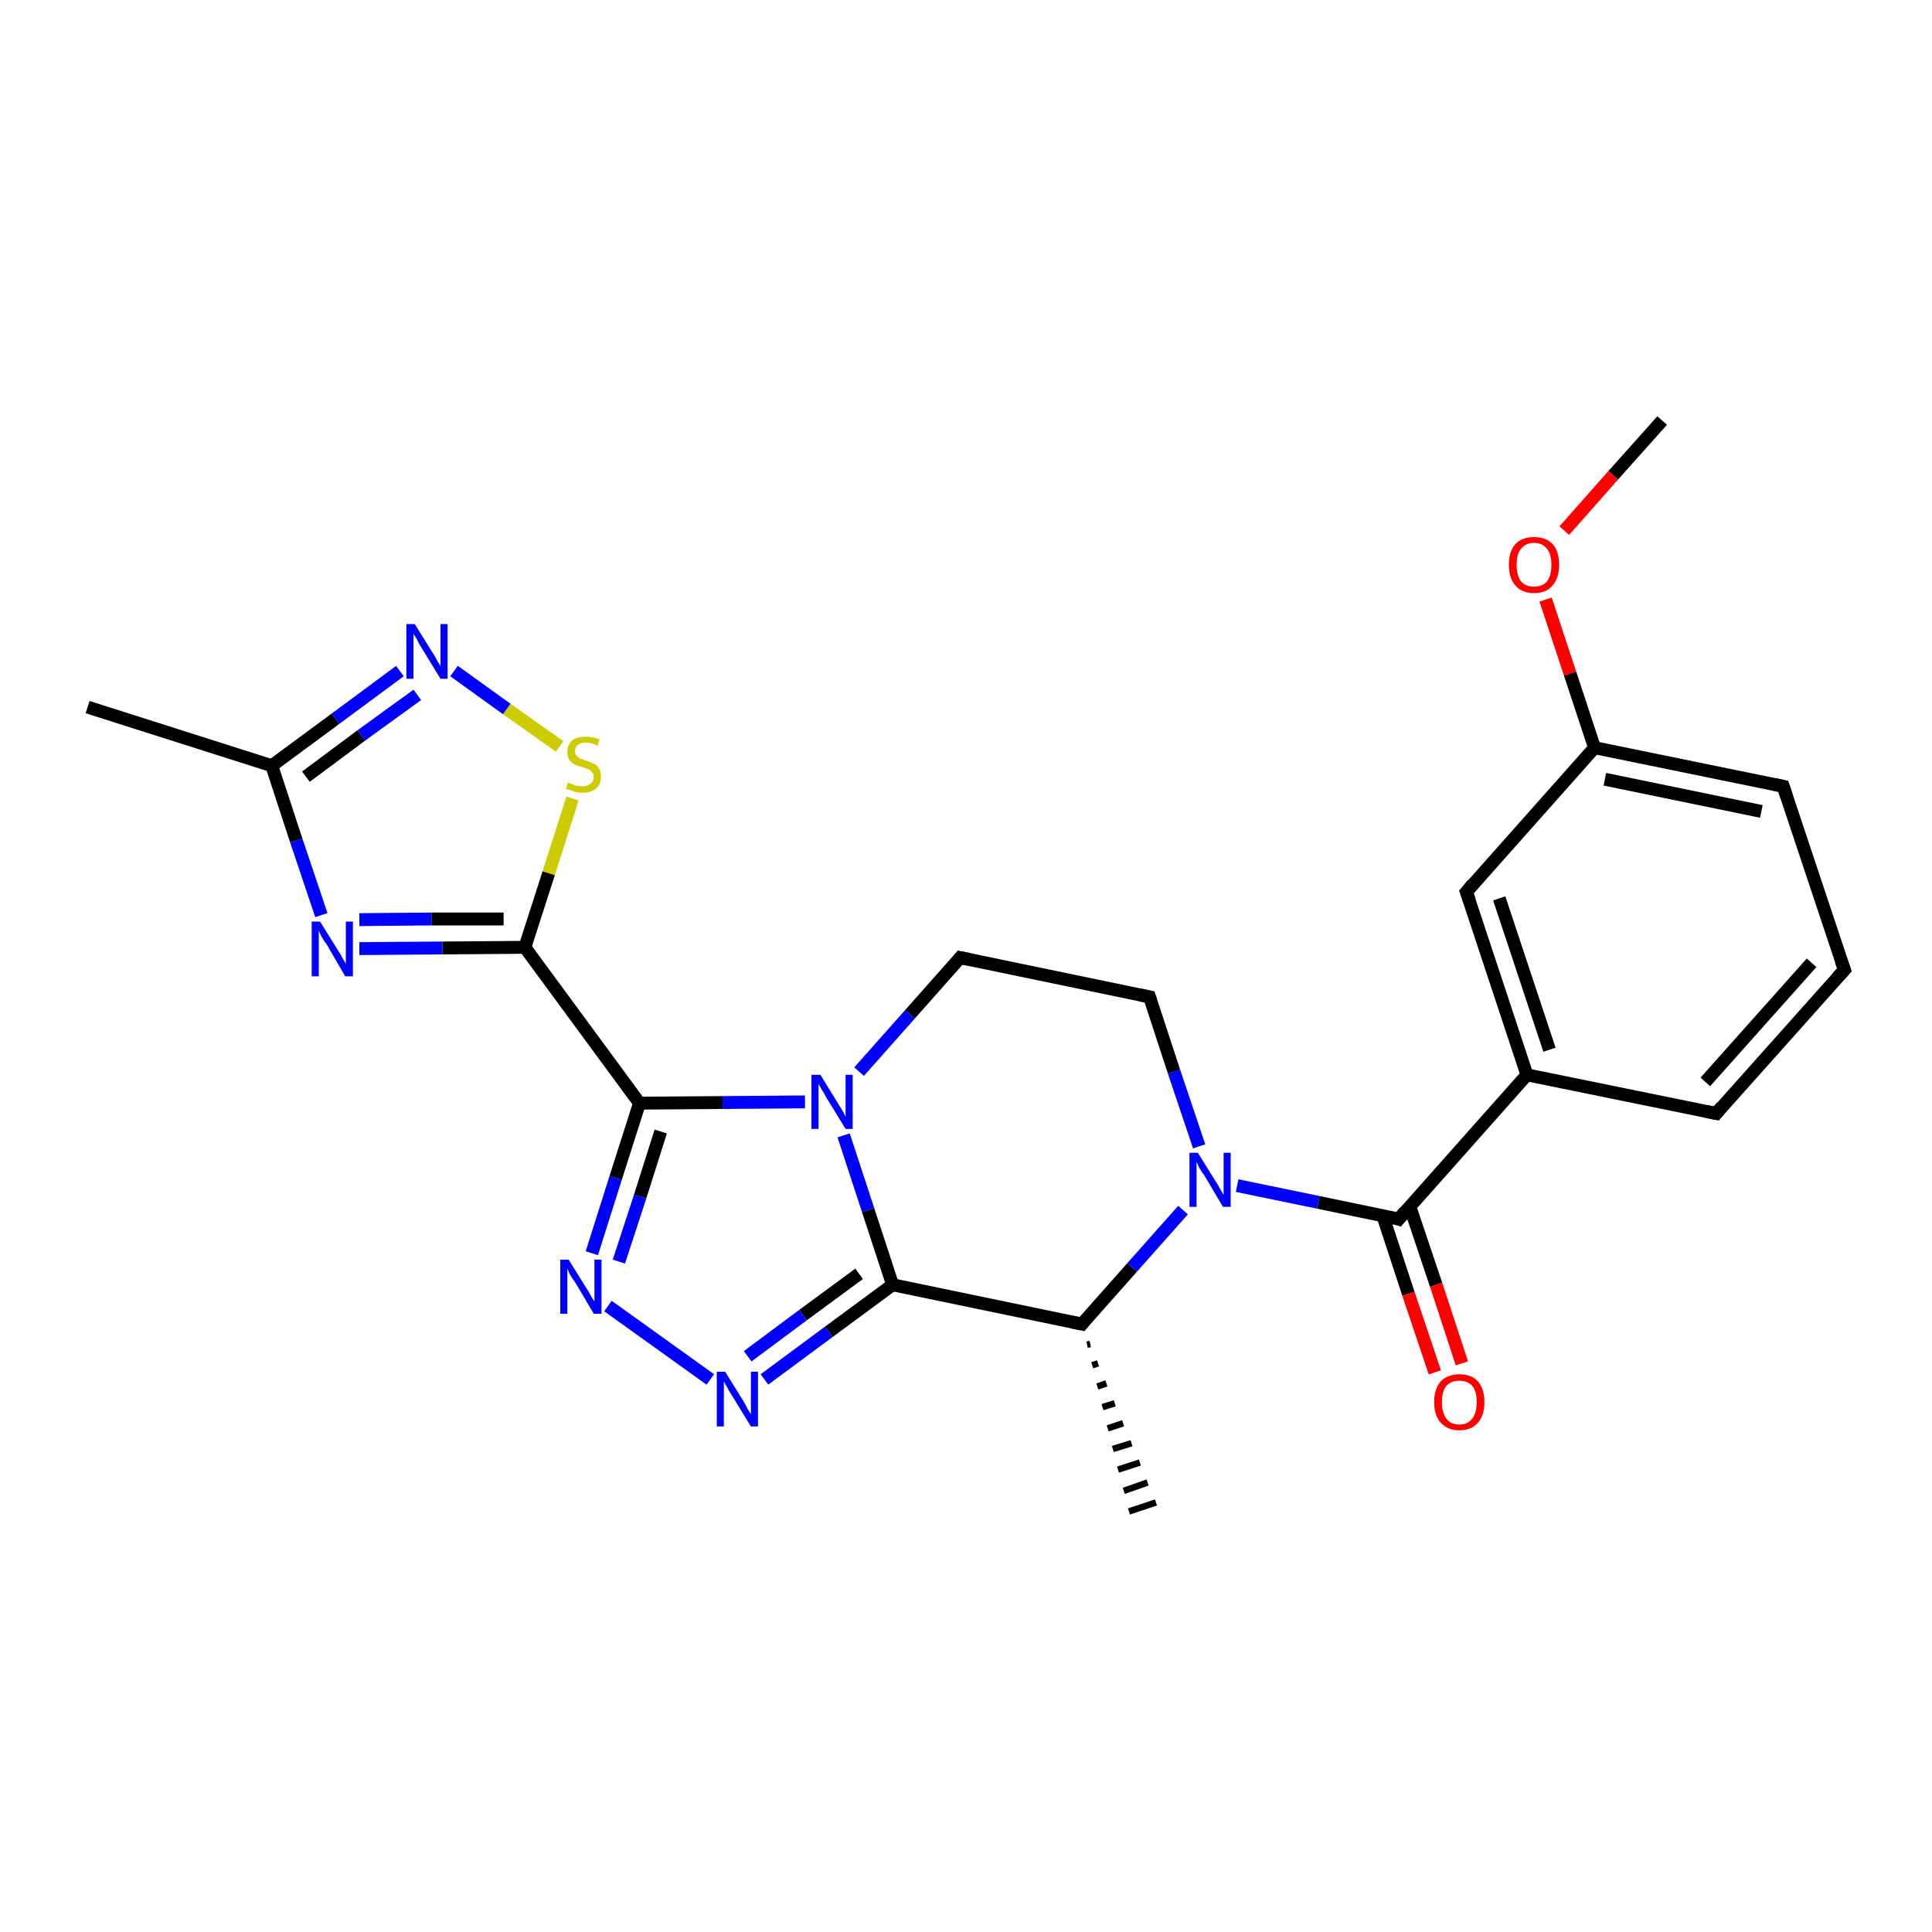 <?xml version='1.0' encoding='iso-8859-1'?>
<svg version='1.1' baseProfile='full'
              xmlns='http://www.w3.org/2000/svg'
                      xmlns:rdkit='http://www.rdkit.org/xml'
                      xmlns:xlink='http://www.w3.org/1999/xlink'
                  xml:space='preserve'
width='300px' height='300px' viewBox='0 0 300 300'>
<!-- END OF HEADER -->
<rect style='opacity:1.0;fill:#FFFFFF;stroke:none' width='300.0' height='300.0' x='0.0' y='0.0'> </rect>
<path class='bond-0 atom-0 atom-1' d='M 258.1,65.3 L 250.5,73.8' style='fill:none;fill-rule:evenodd;stroke:#000000;stroke-width:2.0px;stroke-linecap:butt;stroke-linejoin:miter;stroke-opacity:1' />
<path class='bond-0 atom-0 atom-1' d='M 250.5,73.8 L 242.9,82.4' style='fill:none;fill-rule:evenodd;stroke:#FF0000;stroke-width:2.0px;stroke-linecap:butt;stroke-linejoin:miter;stroke-opacity:1' />
<path class='bond-1 atom-1 atom-2' d='M 240.0,93.1 L 243.8,104.6' style='fill:none;fill-rule:evenodd;stroke:#FF0000;stroke-width:2.0px;stroke-linecap:butt;stroke-linejoin:miter;stroke-opacity:1' />
<path class='bond-1 atom-1 atom-2' d='M 243.8,104.6 L 247.6,116.1' style='fill:none;fill-rule:evenodd;stroke:#000000;stroke-width:2.0px;stroke-linecap:butt;stroke-linejoin:miter;stroke-opacity:1' />
<path class='bond-2 atom-2 atom-3' d='M 247.6,116.1 L 276.9,122.1' style='fill:none;fill-rule:evenodd;stroke:#000000;stroke-width:2.0px;stroke-linecap:butt;stroke-linejoin:miter;stroke-opacity:1' />
<path class='bond-2 atom-2 atom-3' d='M 249.2,121.0 L 273.5,126.0' style='fill:none;fill-rule:evenodd;stroke:#000000;stroke-width:2.0px;stroke-linecap:butt;stroke-linejoin:miter;stroke-opacity:1' />
<path class='bond-3 atom-3 atom-4' d='M 276.9,122.1 L 286.4,150.6' style='fill:none;fill-rule:evenodd;stroke:#000000;stroke-width:2.0px;stroke-linecap:butt;stroke-linejoin:miter;stroke-opacity:1' />
<path class='bond-4 atom-4 atom-5' d='M 286.4,150.6 L 266.5,172.9' style='fill:none;fill-rule:evenodd;stroke:#000000;stroke-width:2.0px;stroke-linecap:butt;stroke-linejoin:miter;stroke-opacity:1' />
<path class='bond-4 atom-4 atom-5' d='M 281.3,149.5 L 264.8,168.0' style='fill:none;fill-rule:evenodd;stroke:#000000;stroke-width:2.0px;stroke-linecap:butt;stroke-linejoin:miter;stroke-opacity:1' />
<path class='bond-5 atom-5 atom-6' d='M 266.5,172.9 L 237.1,166.9' style='fill:none;fill-rule:evenodd;stroke:#000000;stroke-width:2.0px;stroke-linecap:butt;stroke-linejoin:miter;stroke-opacity:1' />
<path class='bond-6 atom-6 atom-7' d='M 237.1,166.9 L 227.7,138.5' style='fill:none;fill-rule:evenodd;stroke:#000000;stroke-width:2.0px;stroke-linecap:butt;stroke-linejoin:miter;stroke-opacity:1' />
<path class='bond-6 atom-6 atom-7' d='M 240.6,163.0 L 232.8,139.5' style='fill:none;fill-rule:evenodd;stroke:#000000;stroke-width:2.0px;stroke-linecap:butt;stroke-linejoin:miter;stroke-opacity:1' />
<path class='bond-7 atom-6 atom-8' d='M 237.1,166.9 L 217.2,189.3' style='fill:none;fill-rule:evenodd;stroke:#000000;stroke-width:2.0px;stroke-linecap:butt;stroke-linejoin:miter;stroke-opacity:1' />
<path class='bond-8 atom-8 atom-9' d='M 214.7,188.7 L 218.7,200.9' style='fill:none;fill-rule:evenodd;stroke:#000000;stroke-width:2.0px;stroke-linecap:butt;stroke-linejoin:miter;stroke-opacity:1' />
<path class='bond-8 atom-8 atom-9' d='M 218.7,200.9 L 222.8,213.1' style='fill:none;fill-rule:evenodd;stroke:#FF0000;stroke-width:2.0px;stroke-linecap:butt;stroke-linejoin:miter;stroke-opacity:1' />
<path class='bond-8 atom-8 atom-9' d='M 218.9,187.3 L 223.0,199.5' style='fill:none;fill-rule:evenodd;stroke:#000000;stroke-width:2.0px;stroke-linecap:butt;stroke-linejoin:miter;stroke-opacity:1' />
<path class='bond-8 atom-8 atom-9' d='M 223.0,199.5 L 227.0,211.7' style='fill:none;fill-rule:evenodd;stroke:#FF0000;stroke-width:2.0px;stroke-linecap:butt;stroke-linejoin:miter;stroke-opacity:1' />
<path class='bond-9 atom-8 atom-10' d='M 217.2,189.3 L 204.7,186.7' style='fill:none;fill-rule:evenodd;stroke:#000000;stroke-width:2.0px;stroke-linecap:butt;stroke-linejoin:miter;stroke-opacity:1' />
<path class='bond-9 atom-8 atom-10' d='M 204.7,186.7 L 192.1,184.1' style='fill:none;fill-rule:evenodd;stroke:#0000FF;stroke-width:2.0px;stroke-linecap:butt;stroke-linejoin:miter;stroke-opacity:1' />
<path class='bond-10 atom-10 atom-11' d='M 186.2,178.0 L 182.3,166.4' style='fill:none;fill-rule:evenodd;stroke:#0000FF;stroke-width:2.0px;stroke-linecap:butt;stroke-linejoin:miter;stroke-opacity:1' />
<path class='bond-10 atom-10 atom-11' d='M 182.3,166.4 L 178.5,154.8' style='fill:none;fill-rule:evenodd;stroke:#000000;stroke-width:2.0px;stroke-linecap:butt;stroke-linejoin:miter;stroke-opacity:1' />
<path class='bond-11 atom-11 atom-12' d='M 178.5,154.8 L 149.1,148.7' style='fill:none;fill-rule:evenodd;stroke:#000000;stroke-width:2.0px;stroke-linecap:butt;stroke-linejoin:miter;stroke-opacity:1' />
<path class='bond-12 atom-12 atom-13' d='M 149.1,148.7 L 141.3,157.5' style='fill:none;fill-rule:evenodd;stroke:#000000;stroke-width:2.0px;stroke-linecap:butt;stroke-linejoin:miter;stroke-opacity:1' />
<path class='bond-12 atom-12 atom-13' d='M 141.3,157.5 L 133.4,166.4' style='fill:none;fill-rule:evenodd;stroke:#0000FF;stroke-width:2.0px;stroke-linecap:butt;stroke-linejoin:miter;stroke-opacity:1' />
<path class='bond-13 atom-13 atom-14' d='M 131.0,176.3 L 134.8,187.9' style='fill:none;fill-rule:evenodd;stroke:#0000FF;stroke-width:2.0px;stroke-linecap:butt;stroke-linejoin:miter;stroke-opacity:1' />
<path class='bond-13 atom-13 atom-14' d='M 134.8,187.9 L 138.6,199.5' style='fill:none;fill-rule:evenodd;stroke:#000000;stroke-width:2.0px;stroke-linecap:butt;stroke-linejoin:miter;stroke-opacity:1' />
<path class='bond-14 atom-14 atom-15' d='M 138.6,199.5 L 128.7,206.8' style='fill:none;fill-rule:evenodd;stroke:#000000;stroke-width:2.0px;stroke-linecap:butt;stroke-linejoin:miter;stroke-opacity:1' />
<path class='bond-14 atom-14 atom-15' d='M 128.7,206.8 L 118.7,214.2' style='fill:none;fill-rule:evenodd;stroke:#0000FF;stroke-width:2.0px;stroke-linecap:butt;stroke-linejoin:miter;stroke-opacity:1' />
<path class='bond-14 atom-14 atom-15' d='M 133.4,197.8 L 124.7,204.2' style='fill:none;fill-rule:evenodd;stroke:#000000;stroke-width:2.0px;stroke-linecap:butt;stroke-linejoin:miter;stroke-opacity:1' />
<path class='bond-14 atom-14 atom-15' d='M 124.7,204.2 L 116.1,210.6' style='fill:none;fill-rule:evenodd;stroke:#0000FF;stroke-width:2.0px;stroke-linecap:butt;stroke-linejoin:miter;stroke-opacity:1' />
<path class='bond-15 atom-15 atom-16' d='M 110.3,214.2 L 94.4,202.8' style='fill:none;fill-rule:evenodd;stroke:#0000FF;stroke-width:2.0px;stroke-linecap:butt;stroke-linejoin:miter;stroke-opacity:1' />
<path class='bond-16 atom-16 atom-17' d='M 91.9,194.6 L 95.6,182.9' style='fill:none;fill-rule:evenodd;stroke:#0000FF;stroke-width:2.0px;stroke-linecap:butt;stroke-linejoin:miter;stroke-opacity:1' />
<path class='bond-16 atom-16 atom-17' d='M 95.6,182.9 L 99.3,171.3' style='fill:none;fill-rule:evenodd;stroke:#000000;stroke-width:2.0px;stroke-linecap:butt;stroke-linejoin:miter;stroke-opacity:1' />
<path class='bond-16 atom-16 atom-17' d='M 96.1,195.9 L 99.4,185.8' style='fill:none;fill-rule:evenodd;stroke:#0000FF;stroke-width:2.0px;stroke-linecap:butt;stroke-linejoin:miter;stroke-opacity:1' />
<path class='bond-16 atom-16 atom-17' d='M 99.4,185.8 L 102.6,175.7' style='fill:none;fill-rule:evenodd;stroke:#000000;stroke-width:2.0px;stroke-linecap:butt;stroke-linejoin:miter;stroke-opacity:1' />
<path class='bond-17 atom-17 atom-18' d='M 99.3,171.3 L 81.5,147.1' style='fill:none;fill-rule:evenodd;stroke:#000000;stroke-width:2.0px;stroke-linecap:butt;stroke-linejoin:miter;stroke-opacity:1' />
<path class='bond-18 atom-18 atom-19' d='M 81.5,147.1 L 68.7,147.2' style='fill:none;fill-rule:evenodd;stroke:#000000;stroke-width:2.0px;stroke-linecap:butt;stroke-linejoin:miter;stroke-opacity:1' />
<path class='bond-18 atom-18 atom-19' d='M 68.7,147.2 L 55.8,147.3' style='fill:none;fill-rule:evenodd;stroke:#0000FF;stroke-width:2.0px;stroke-linecap:butt;stroke-linejoin:miter;stroke-opacity:1' />
<path class='bond-18 atom-18 atom-19' d='M 78.2,142.7 L 67.0,142.7' style='fill:none;fill-rule:evenodd;stroke:#000000;stroke-width:2.0px;stroke-linecap:butt;stroke-linejoin:miter;stroke-opacity:1' />
<path class='bond-18 atom-18 atom-19' d='M 67.0,142.7 L 55.8,142.8' style='fill:none;fill-rule:evenodd;stroke:#0000FF;stroke-width:2.0px;stroke-linecap:butt;stroke-linejoin:miter;stroke-opacity:1' />
<path class='bond-19 atom-19 atom-20' d='M 49.9,142.1 L 46.0,130.5' style='fill:none;fill-rule:evenodd;stroke:#0000FF;stroke-width:2.0px;stroke-linecap:butt;stroke-linejoin:miter;stroke-opacity:1' />
<path class='bond-19 atom-19 atom-20' d='M 46.0,130.5 L 42.2,118.9' style='fill:none;fill-rule:evenodd;stroke:#000000;stroke-width:2.0px;stroke-linecap:butt;stroke-linejoin:miter;stroke-opacity:1' />
<path class='bond-20 atom-20 atom-21' d='M 42.2,118.9 L 13.6,109.8' style='fill:none;fill-rule:evenodd;stroke:#000000;stroke-width:2.0px;stroke-linecap:butt;stroke-linejoin:miter;stroke-opacity:1' />
<path class='bond-21 atom-20 atom-22' d='M 42.2,118.9 L 52.1,111.6' style='fill:none;fill-rule:evenodd;stroke:#000000;stroke-width:2.0px;stroke-linecap:butt;stroke-linejoin:miter;stroke-opacity:1' />
<path class='bond-21 atom-20 atom-22' d='M 52.1,111.6 L 62.1,104.2' style='fill:none;fill-rule:evenodd;stroke:#0000FF;stroke-width:2.0px;stroke-linecap:butt;stroke-linejoin:miter;stroke-opacity:1' />
<path class='bond-21 atom-20 atom-22' d='M 47.5,120.6 L 56.1,114.2' style='fill:none;fill-rule:evenodd;stroke:#000000;stroke-width:2.0px;stroke-linecap:butt;stroke-linejoin:miter;stroke-opacity:1' />
<path class='bond-21 atom-20 atom-22' d='M 56.1,114.2 L 64.8,107.9' style='fill:none;fill-rule:evenodd;stroke:#0000FF;stroke-width:2.0px;stroke-linecap:butt;stroke-linejoin:miter;stroke-opacity:1' />
<path class='bond-22 atom-22 atom-23' d='M 70.5,104.2 L 78.7,110.1' style='fill:none;fill-rule:evenodd;stroke:#0000FF;stroke-width:2.0px;stroke-linecap:butt;stroke-linejoin:miter;stroke-opacity:1' />
<path class='bond-22 atom-22 atom-23' d='M 78.7,110.1 L 86.9,115.9' style='fill:none;fill-rule:evenodd;stroke:#CCCC00;stroke-width:2.0px;stroke-linecap:butt;stroke-linejoin:miter;stroke-opacity:1' />
<path class='bond-23 atom-14 atom-24' d='M 138.6,199.5 L 168.0,205.6' style='fill:none;fill-rule:evenodd;stroke:#000000;stroke-width:2.0px;stroke-linecap:butt;stroke-linejoin:miter;stroke-opacity:1' />
<path class='bond-24 atom-24 atom-25' d='M 169.3,208.7 L 168.8,208.8' style='fill:none;fill-rule:evenodd;stroke:#000000;stroke-width:1.0px;stroke-linecap:butt;stroke-linejoin:miter;stroke-opacity:1' />
<path class='bond-24 atom-24 atom-25' d='M 170.5,211.7 L 169.6,212.0' style='fill:none;fill-rule:evenodd;stroke:#000000;stroke-width:1.0px;stroke-linecap:butt;stroke-linejoin:miter;stroke-opacity:1' />
<path class='bond-24 atom-24 atom-25' d='M 171.8,214.8 L 170.4,215.3' style='fill:none;fill-rule:evenodd;stroke:#000000;stroke-width:1.0px;stroke-linecap:butt;stroke-linejoin:miter;stroke-opacity:1' />
<path class='bond-24 atom-24 atom-25' d='M 173.1,217.9 L 171.2,218.5' style='fill:none;fill-rule:evenodd;stroke:#000000;stroke-width:1.0px;stroke-linecap:butt;stroke-linejoin:miter;stroke-opacity:1' />
<path class='bond-24 atom-24 atom-25' d='M 174.4,221.0 L 172.0,221.8' style='fill:none;fill-rule:evenodd;stroke:#000000;stroke-width:1.0px;stroke-linecap:butt;stroke-linejoin:miter;stroke-opacity:1' />
<path class='bond-24 atom-24 atom-25' d='M 175.7,224.1 L 172.8,225.0' style='fill:none;fill-rule:evenodd;stroke:#000000;stroke-width:1.0px;stroke-linecap:butt;stroke-linejoin:miter;stroke-opacity:1' />
<path class='bond-24 atom-24 atom-25' d='M 177.0,227.1 L 173.6,228.2' style='fill:none;fill-rule:evenodd;stroke:#000000;stroke-width:1.0px;stroke-linecap:butt;stroke-linejoin:miter;stroke-opacity:1' />
<path class='bond-24 atom-24 atom-25' d='M 178.2,230.2 L 174.5,231.5' style='fill:none;fill-rule:evenodd;stroke:#000000;stroke-width:1.0px;stroke-linecap:butt;stroke-linejoin:miter;stroke-opacity:1' />
<path class='bond-24 atom-24 atom-25' d='M 179.5,233.3 L 175.3,234.7' style='fill:none;fill-rule:evenodd;stroke:#000000;stroke-width:1.0px;stroke-linecap:butt;stroke-linejoin:miter;stroke-opacity:1' />
<path class='bond-25 atom-7 atom-2' d='M 227.7,138.5 L 247.6,116.1' style='fill:none;fill-rule:evenodd;stroke:#000000;stroke-width:2.0px;stroke-linecap:butt;stroke-linejoin:miter;stroke-opacity:1' />
<path class='bond-26 atom-24 atom-10' d='M 168.0,205.6 L 175.8,196.8' style='fill:none;fill-rule:evenodd;stroke:#000000;stroke-width:2.0px;stroke-linecap:butt;stroke-linejoin:miter;stroke-opacity:1' />
<path class='bond-26 atom-24 atom-10' d='M 175.8,196.8 L 183.7,187.9' style='fill:none;fill-rule:evenodd;stroke:#0000FF;stroke-width:2.0px;stroke-linecap:butt;stroke-linejoin:miter;stroke-opacity:1' />
<path class='bond-27 atom-17 atom-13' d='M 99.3,171.3 L 112.2,171.2' style='fill:none;fill-rule:evenodd;stroke:#000000;stroke-width:2.0px;stroke-linecap:butt;stroke-linejoin:miter;stroke-opacity:1' />
<path class='bond-27 atom-17 atom-13' d='M 112.2,171.2 L 125.0,171.1' style='fill:none;fill-rule:evenodd;stroke:#0000FF;stroke-width:2.0px;stroke-linecap:butt;stroke-linejoin:miter;stroke-opacity:1' />
<path class='bond-28 atom-23 atom-18' d='M 88.9,124.0 L 85.2,135.6' style='fill:none;fill-rule:evenodd;stroke:#CCCC00;stroke-width:2.0px;stroke-linecap:butt;stroke-linejoin:miter;stroke-opacity:1' />
<path class='bond-28 atom-23 atom-18' d='M 85.2,135.6 L 81.5,147.1' style='fill:none;fill-rule:evenodd;stroke:#000000;stroke-width:2.0px;stroke-linecap:butt;stroke-linejoin:miter;stroke-opacity:1' />
<path d='M 275.5,121.8 L 276.9,122.1 L 277.4,123.6' style='fill:none;stroke:#000000;stroke-width:2.0px;stroke-linecap:butt;stroke-linejoin:miter;stroke-opacity:1;' />
<path d='M 285.9,149.2 L 286.4,150.6 L 285.4,151.7' style='fill:none;stroke:#000000;stroke-width:2.0px;stroke-linecap:butt;stroke-linejoin:miter;stroke-opacity:1;' />
<path d='M 267.4,171.8 L 266.5,172.9 L 265.0,172.6' style='fill:none;stroke:#000000;stroke-width:2.0px;stroke-linecap:butt;stroke-linejoin:miter;stroke-opacity:1;' />
<path d='M 228.2,139.9 L 227.7,138.5 L 228.7,137.3' style='fill:none;stroke:#000000;stroke-width:2.0px;stroke-linecap:butt;stroke-linejoin:miter;stroke-opacity:1;' />
<path d='M 218.2,188.1 L 217.2,189.3 L 216.6,189.1' style='fill:none;stroke:#000000;stroke-width:2.0px;stroke-linecap:butt;stroke-linejoin:miter;stroke-opacity:1;' />
<path d='M 178.7,155.4 L 178.5,154.8 L 177.0,154.5' style='fill:none;stroke:#000000;stroke-width:2.0px;stroke-linecap:butt;stroke-linejoin:miter;stroke-opacity:1;' />
<path d='M 150.6,149.0 L 149.1,148.7 L 148.7,149.2' style='fill:none;stroke:#000000;stroke-width:2.0px;stroke-linecap:butt;stroke-linejoin:miter;stroke-opacity:1;' />
<path d='M 166.5,205.3 L 168.0,205.6 L 168.4,205.1' style='fill:none;stroke:#000000;stroke-width:2.0px;stroke-linecap:butt;stroke-linejoin:miter;stroke-opacity:1;' />
<path class='atom-1' d='M 234.3 87.7
Q 234.3 85.6, 235.3 84.5
Q 236.3 83.4, 238.2 83.4
Q 240.1 83.4, 241.1 84.5
Q 242.1 85.6, 242.1 87.7
Q 242.1 89.7, 241.1 90.9
Q 240.1 92.1, 238.2 92.1
Q 236.3 92.1, 235.3 90.9
Q 234.3 89.8, 234.3 87.7
M 238.2 91.1
Q 239.5 91.1, 240.2 90.3
Q 240.9 89.4, 240.9 87.7
Q 240.9 86.0, 240.2 85.2
Q 239.5 84.3, 238.2 84.3
Q 236.9 84.3, 236.2 85.2
Q 235.5 86.0, 235.5 87.7
Q 235.5 89.4, 236.2 90.3
Q 236.9 91.1, 238.2 91.1
' fill='#FF0000'/>
<path class='atom-9' d='M 222.7 217.7
Q 222.7 215.7, 223.7 214.5
Q 224.8 213.4, 226.6 213.4
Q 228.5 213.4, 229.5 214.5
Q 230.5 215.7, 230.5 217.7
Q 230.5 219.8, 229.5 220.9
Q 228.5 222.1, 226.6 222.1
Q 224.8 222.1, 223.7 220.9
Q 222.7 219.8, 222.7 217.7
M 226.6 221.2
Q 227.9 221.2, 228.6 220.3
Q 229.3 219.4, 229.3 217.7
Q 229.3 216.0, 228.6 215.2
Q 227.9 214.4, 226.6 214.4
Q 225.3 214.4, 224.6 215.2
Q 223.9 216.0, 223.9 217.7
Q 223.9 219.4, 224.6 220.3
Q 225.3 221.2, 226.6 221.2
' fill='#FF0000'/>
<path class='atom-10' d='M 186.0 179.0
L 188.8 183.5
Q 189.1 183.9, 189.5 184.7
Q 190.0 185.5, 190.0 185.6
L 190.0 179.0
L 191.1 179.0
L 191.1 187.4
L 189.9 187.4
L 187.0 182.5
Q 186.6 182.0, 186.2 181.3
Q 185.9 180.6, 185.8 180.4
L 185.8 187.4
L 184.7 187.4
L 184.7 179.0
L 186.0 179.0
' fill='#0000FF'/>
<path class='atom-13' d='M 127.4 166.9
L 130.1 171.3
Q 130.4 171.8, 130.9 172.6
Q 131.3 173.4, 131.3 173.4
L 131.3 166.9
L 132.4 166.9
L 132.4 175.3
L 131.3 175.3
L 128.3 170.4
Q 128.0 169.8, 127.6 169.2
Q 127.2 168.5, 127.1 168.3
L 127.1 175.3
L 126.0 175.3
L 126.0 166.9
L 127.4 166.9
' fill='#0000FF'/>
<path class='atom-15' d='M 112.6 213.0
L 115.4 217.5
Q 115.7 218.0, 116.1 218.8
Q 116.6 219.6, 116.6 219.6
L 116.6 213.0
L 117.7 213.0
L 117.7 221.5
L 116.6 221.5
L 113.6 216.6
Q 113.2 216.0, 112.9 215.4
Q 112.5 214.7, 112.4 214.5
L 112.4 221.5
L 111.3 221.5
L 111.3 213.0
L 112.6 213.0
' fill='#0000FF'/>
<path class='atom-16' d='M 88.3 195.6
L 91.1 200.1
Q 91.4 200.5, 91.8 201.3
Q 92.3 202.1, 92.3 202.1
L 92.3 195.6
L 93.4 195.6
L 93.4 204.0
L 92.2 204.0
L 89.3 199.1
Q 88.9 198.6, 88.5 197.9
Q 88.2 197.2, 88.1 197.0
L 88.1 204.0
L 87.0 204.0
L 87.0 195.6
L 88.3 195.6
' fill='#0000FF'/>
<path class='atom-19' d='M 49.7 143.1
L 52.5 147.6
Q 52.8 148.0, 53.2 148.8
Q 53.7 149.6, 53.7 149.7
L 53.7 143.1
L 54.8 143.1
L 54.8 151.6
L 53.6 151.6
L 50.7 146.6
Q 50.3 146.1, 49.9 145.4
Q 49.6 144.7, 49.5 144.5
L 49.5 151.6
L 48.4 151.6
L 48.4 143.1
L 49.7 143.1
' fill='#0000FF'/>
<path class='atom-22' d='M 64.4 96.9
L 67.2 101.4
Q 67.5 101.8, 67.9 102.6
Q 68.4 103.4, 68.4 103.5
L 68.4 96.9
L 69.5 96.9
L 69.5 105.4
L 68.4 105.4
L 65.4 100.5
Q 65.0 99.9, 64.7 99.2
Q 64.3 98.6, 64.2 98.4
L 64.2 105.4
L 63.1 105.4
L 63.1 96.9
L 64.4 96.9
' fill='#0000FF'/>
<path class='atom-23' d='M 88.2 121.5
Q 88.3 121.6, 88.7 121.7
Q 89.1 121.9, 89.5 122.0
Q 90.0 122.1, 90.4 122.1
Q 91.2 122.1, 91.7 121.7
Q 92.2 121.3, 92.2 120.6
Q 92.2 120.2, 91.9 119.9
Q 91.7 119.6, 91.3 119.4
Q 91.0 119.3, 90.4 119.1
Q 89.6 118.9, 89.2 118.7
Q 88.7 118.4, 88.4 118.0
Q 88.1 117.5, 88.1 116.8
Q 88.1 115.7, 88.8 115.0
Q 89.5 114.4, 91.0 114.4
Q 92.0 114.4, 93.1 114.8
L 92.8 115.8
Q 91.8 115.3, 91.0 115.3
Q 90.2 115.3, 89.7 115.7
Q 89.3 116.0, 89.3 116.6
Q 89.3 117.1, 89.5 117.3
Q 89.8 117.6, 90.1 117.8
Q 90.4 117.9, 91.0 118.1
Q 91.8 118.4, 92.2 118.6
Q 92.7 118.8, 93.0 119.3
Q 93.3 119.8, 93.3 120.6
Q 93.3 121.8, 92.6 122.4
Q 91.8 123.1, 90.5 123.1
Q 89.7 123.1, 89.1 122.9
Q 88.6 122.7, 87.9 122.5
L 88.2 121.5
' fill='#CCCC00'/>
</svg>
